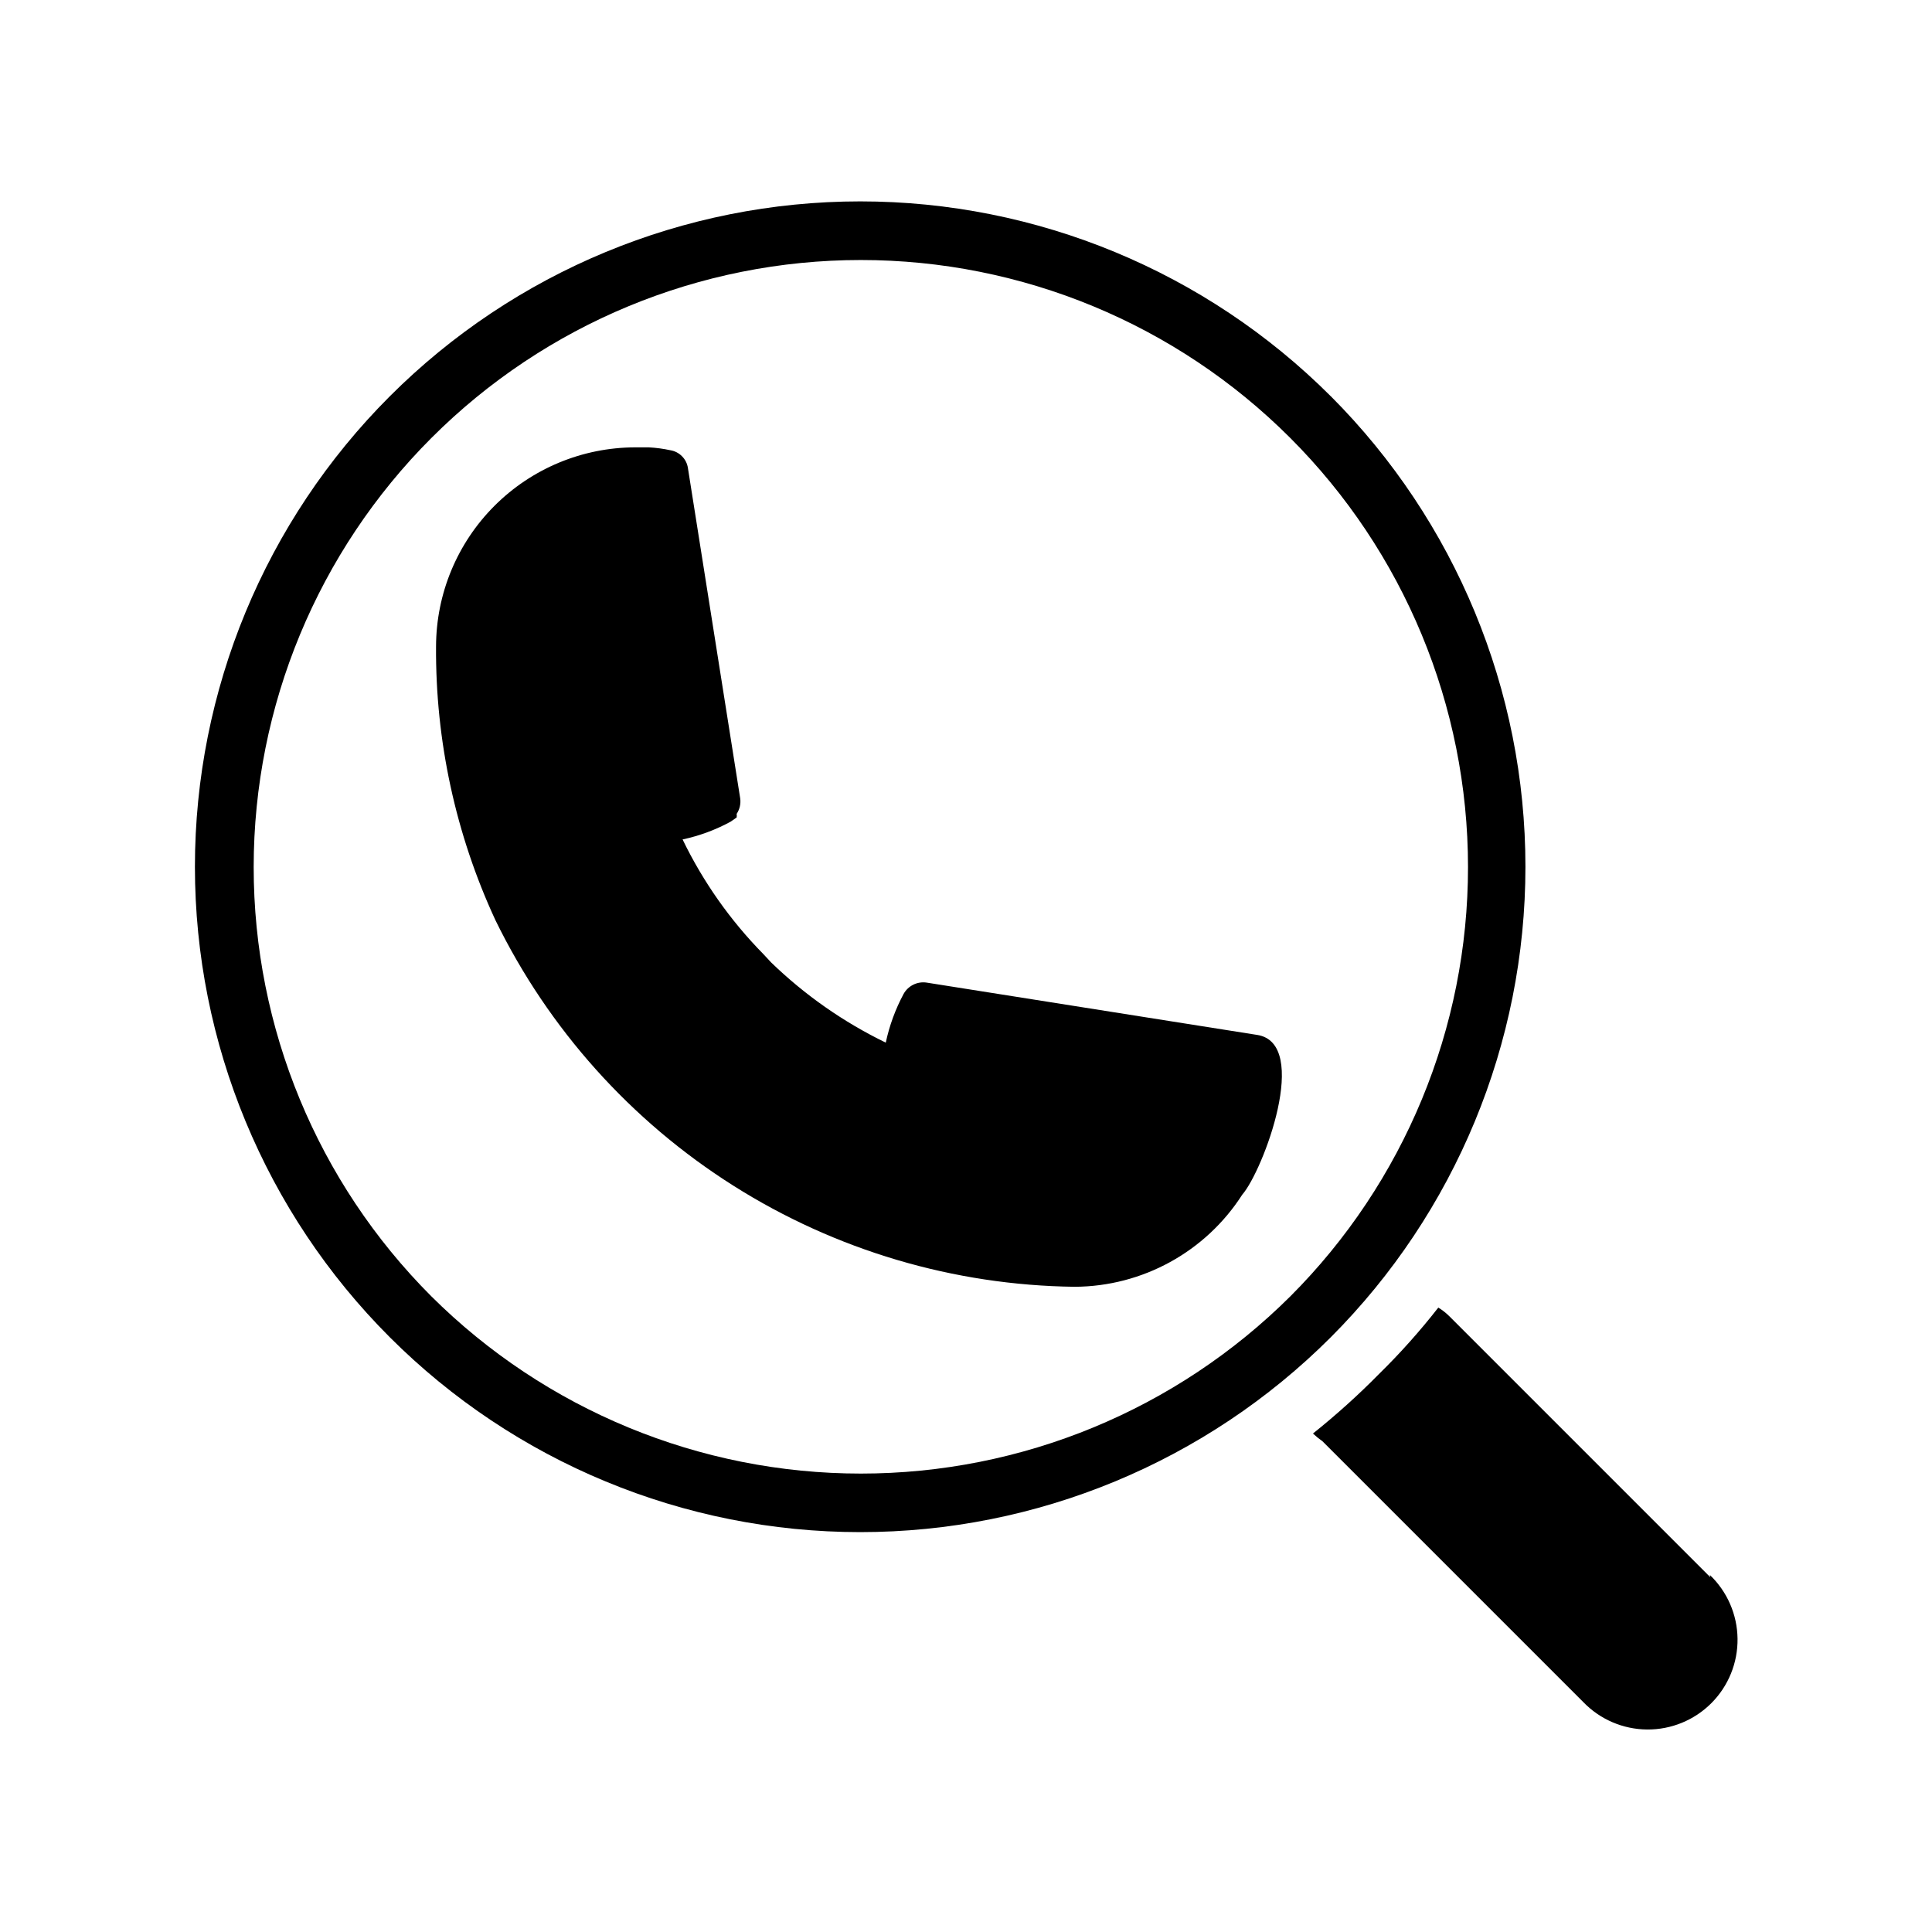 <?xml version="1.0" encoding="UTF-8"?>
<!-- Uploaded to: ICON Repo, www.svgrepo.com, Generator: ICON Repo Mixer Tools -->
<svg fill="#000000" width="800px" height="800px" version="1.1" viewBox="144 144 512 512" xmlns="http://www.w3.org/2000/svg">
 <g>
  <path d="m597.27 562-69.113-69.117c-0.898-0.902-1.902-1.695-2.992-2.359-4.856 6.219-10.113 12.109-15.746 17.633-5.508 5.59-11.344 10.844-17.473 15.742 0.789 0.742 1.633 1.426 2.516 2.047l69.117 69.117c4.438 4.602 10.535 7.223 16.926 7.273 6.391 0.051 12.531-2.473 17.039-7 4.512-4.531 7.004-10.684 6.922-17.074-0.078-6.391-2.731-12.477-7.352-16.891z"/>
  <path d="m496.67 249.01c-33.07-33.066-77.922-51.641-124.69-51.641-46.766 0.004-91.613 18.582-124.68 51.652-33.066 33.066-51.645 77.918-51.645 124.68s18.578 91.613 51.645 124.68c33.07 33.07 77.918 51.648 124.68 51.648s91.617-18.574 124.69-51.641c33.035-33.09 51.586-77.938 51.586-124.69 0-46.758-18.551-91.605-51.586-124.7zm-238.37 238.52c-30.152-30.184-47.086-71.105-47.074-113.77 0.016-42.664 16.973-83.578 47.145-113.74 30.176-30.168 71.094-47.113 113.76-47.113 42.664 0 83.582 16.945 113.76 47.113 30.172 30.164 47.133 71.078 47.145 113.74 0.016 42.668-16.918 83.59-47.074 113.77-30.242 30.094-71.168 46.984-113.83 46.984-42.664 0-83.59-16.891-113.83-46.984z"/>
  <path d="m477.14 418.26-87.535-13.855c-2.473-0.383-4.922 0.809-6.141 2.992-2.176 4.059-3.766 8.406-4.727 12.91-11.191-5.43-21.445-12.605-30.383-21.254l-2.047-2.203c-8.75-8.891-15.984-19.156-21.414-30.387 4.457-0.953 8.754-2.543 12.754-4.723l1.574-1.102v-0.004c0.047-0.312 0.047-0.629 0-0.941 0.801-1.207 1.137-2.66 0.945-4.094l-13.855-87.535v-0.004c-0.168-1.191-0.719-2.297-1.574-3.148-0.809-0.824-1.855-1.375-2.992-1.574-1.918-0.418-3.863-0.68-5.824-0.785h-3.621c-13.977 0.039-27.367 5.609-37.25 15.492-9.883 9.883-15.453 23.273-15.492 37.25-0.172 25.059 5.207 49.844 15.742 72.578 14.082 28.82 35.891 53.16 62.996 70.312 27.102 17.152 58.438 26.441 90.508 26.828 17.98-0.086 34.691-9.27 44.398-24.402 5.512-6.297 18.266-40.148 3.938-42.352z"/>
 </g>
</svg>